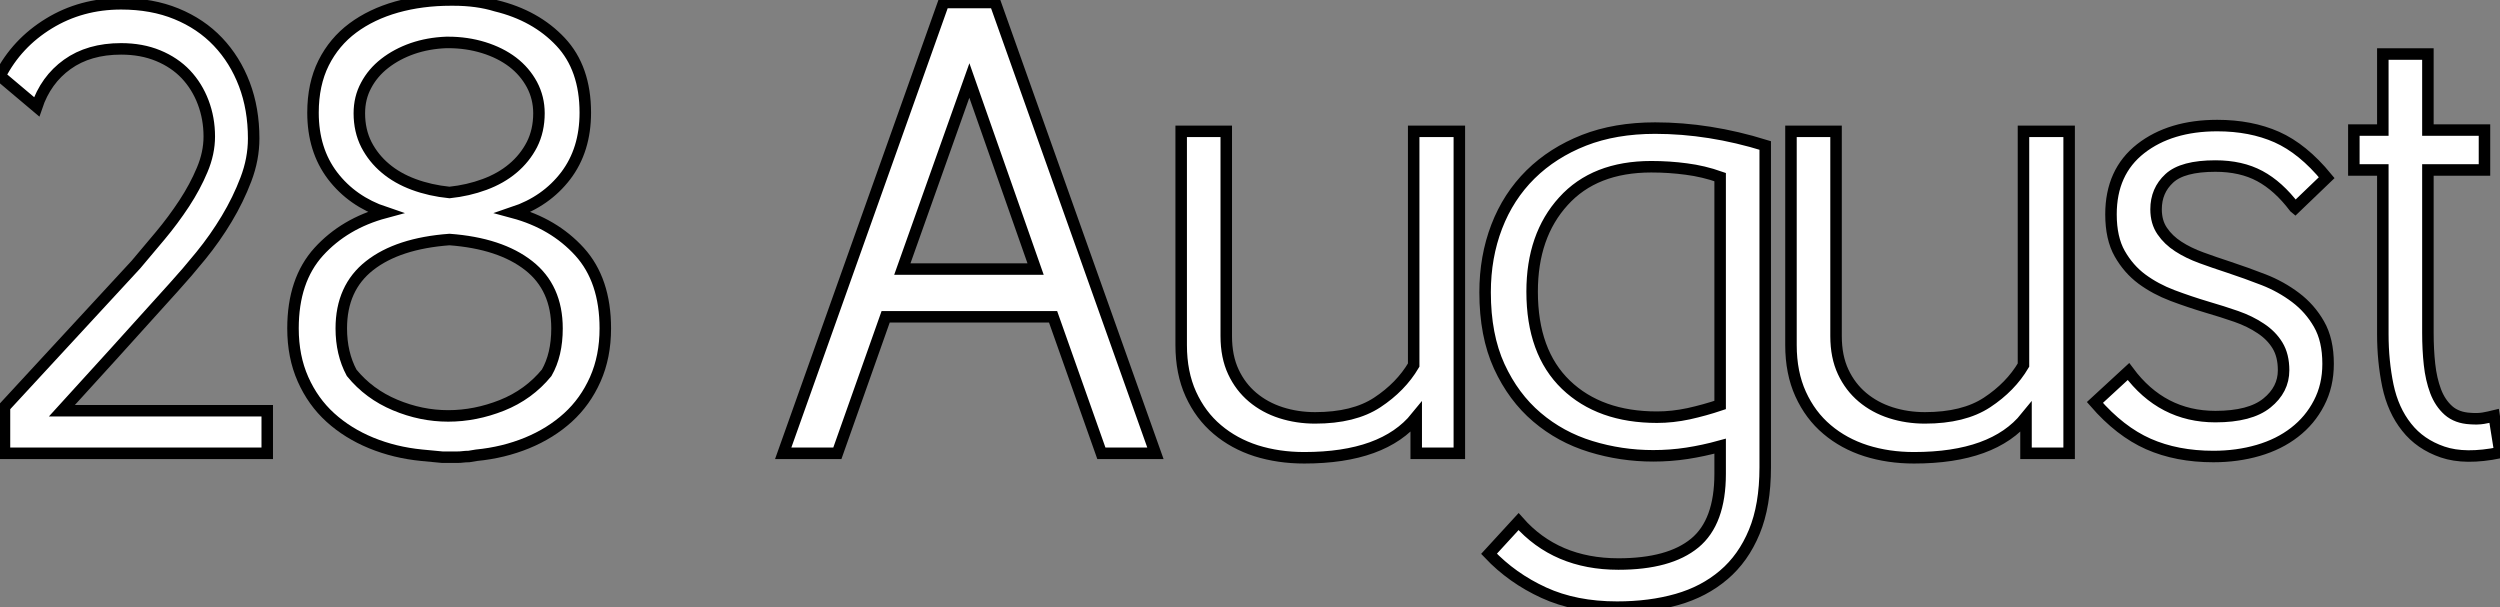 <?xml version="1.0" standalone="no"?>
<svg xmlns="http://www.w3.org/2000/svg" viewBox="1.12 -39.42 217.41 52.8"><rect x="1.12" y="-39.42" width="217.41" height="52.8" fill="#808080" stroke="none"/><path d="M1.51 0L1.51-4.03L12.94-16.41Q13.94-17.58 15.06-18.93Q16.18-20.27 17.14-21.73Q18.09-23.18 18.70-24.64Q19.32-26.10 19.32-27.55L19.32-27.55Q19.32-29.12 18.79-30.52Q18.26-31.92 17.28-32.96Q16.30-33.99 14.87-34.58Q13.44-35.17 11.65-35.17L11.65-35.17Q8.85-35.17 6.97-33.82Q5.10-32.48 4.31-30.13L4.31-30.13L1.12-32.82Q2.58-35.67 5.38-37.38Q8.18-39.09 11.65-39.09L11.65-39.09Q14.34-39.09 16.46-38.22Q18.59-37.35 20.08-35.78Q21.56-34.22 22.37-32.09Q23.18-29.96 23.18-27.38L23.18-27.38Q23.18-25.59 22.51-23.83Q21.84-22.06 20.83-20.38Q19.82-18.70 18.59-17.19Q17.36-15.68 16.24-14.45L16.24-14.45L11.03-8.68L6.50-3.70L24.36-3.70L24.36 0L1.51 0ZM26.60-10.86L26.60-10.86Q26.60-15.06 28.84-17.53Q31.08-19.99 34.61-20.94L34.61-20.94Q31.75-21.90 30.04-24.14Q28.34-26.38 28.34-29.62L28.34-29.62Q28.34-32.09 29.26-33.94Q30.18-35.78 31.81-36.99Q33.43-38.19 35.62-38.81Q37.80-39.42 40.32-39.42L40.32-39.42L40.54-39.42Q42.62-39.42 44.24-38.92L44.24-38.92Q47.71-38.08 49.87-35.78Q52.02-33.49 52.02-29.62L52.02-29.62Q52.02-26.38 50.32-24.14Q48.61-21.90 45.75-20.94L45.75-20.94Q49.28-19.99 51.52-17.53Q53.76-15.06 53.76-10.86L53.76-10.86Q53.76-8.40 52.89-6.44Q52.02-4.48 50.51-3.11Q49-1.74 46.96-0.90Q44.91-0.06 42.56 0.17L42.56 0.17L41.89 0.28Q41.61 0.28 41.38 0.31Q41.16 0.34 40.88 0.34L40.88 0.34L40.82 0.34L40.26 0.34L40.10 0.34L39.59 0.34L37.80 0.17Q35.45-0.06 33.40-0.90Q31.36-1.74 29.85-3.11Q28.34-4.48 27.47-6.44Q26.60-8.40 26.60-10.86ZM49.56-10.86L49.56-10.86Q49.56-14.39 47.10-16.32Q44.63-18.26 40.21-18.59L40.21-18.59Q35.73-18.26 33.26-16.32Q30.80-14.39 30.80-10.86L30.80-10.86Q30.80-8.68 31.70-7L31.70-7Q33.21-5.15 35.48-4.20Q37.74-3.25 40.10-3.25L40.10-3.25Q42.45-3.25 44.77-4.17Q47.10-5.10 48.66-7L48.66-7Q49.56-8.57 49.56-10.86ZM40.10-35.73L39.93-35.73Q38.36-35.67 36.99-35.20Q35.62-34.72 34.58-33.91Q33.54-33.10 32.96-32.00Q32.37-30.91 32.37-29.57L32.37-29.57Q32.37-28.06 32.98-26.85Q33.60-25.65 34.64-24.78Q35.67-23.91 37.10-23.38Q38.53-22.85 40.21-22.68L40.21-22.68Q41.83-22.85 43.26-23.38Q44.69-23.91 45.72-24.78Q46.76-25.65 47.38-26.85Q47.99-28.06 47.99-29.57L47.99-29.57Q47.99-30.91 47.38-32.06Q46.76-33.21 45.70-34.02Q44.63-34.83 43.18-35.28Q41.72-35.73 40.10-35.73L40.10-35.73Z" fill="white" stroke="black" transform="scale(1,1)"/><path d="M96.90 0L92.70-11.87L78.14-11.87L73.94 0L69.23 0L83.18-39.20L87.66-39.20L101.60 0L96.90 0ZM85.42-32.42L79.59-16.02L91.18-16.02L85.42-32.42ZM103.84-28L107.76-28L107.76-10.19Q107.76-8.40 108.38-7.08Q108.99-5.77 110.06-4.87Q111.12-3.98 112.52-3.53Q113.92-3.08 115.49-3.08L115.49-3.08Q118.85-3.08 120.89-4.42Q122.94-5.77 124.06-7.67L124.06-7.67L124.06-28L128.03-28L128.03 0L124.28 0L124.28-3.14Q121.42 0.39 114.54 0.39L114.54 0.39Q112.30 0.39 110.36-0.22Q108.43-0.84 106.98-2.07Q105.52-3.30 104.68-5.15Q103.84-7 103.84-9.41L103.84-9.41L103.84-28ZM150.71 1.79L150.71-0.62Q149.26-0.22 147.83 0Q146.40 0.22 144.89 0.22L144.89 0.22Q142.09 0.22 139.46-0.59Q136.82-1.40 134.78-3.14Q132.74-4.87 131.50-7.56Q130.27-10.25 130.27-14L130.27-14Q130.27-17.08 131.28-19.71Q132.29-22.34 134.22-24.25Q136.15-26.15 138.87-27.22Q141.58-28.28 145.06-28.28L145.06-28.28Q149.76-28.28 154.63-26.77L154.63-26.77L154.63 1.23Q154.63 4.54 153.68 6.83Q152.73 9.13 151.02 10.58Q149.31 12.04 146.96 12.71Q144.61 13.38 141.75 13.38L141.75 13.38Q138.11 13.38 135.37 12.12Q132.62 10.86 130.61 8.74L130.61 8.74L133.18 5.94Q136.43 9.63 141.86 9.63L141.86 9.63Q146.29 9.63 148.50 7.81Q150.71 5.99 150.71 1.79L150.71 1.79ZM134.36-14.06L134.36-14.06Q134.36-8.79 137.30-5.96Q140.24-3.14 145.22-3.14L145.22-3.14Q146.57-3.14 147.97-3.44Q149.37-3.75 150.71-4.20L150.71-4.20L150.71-24.02Q149.26-24.53 147.77-24.72Q146.29-24.92 144.72-24.92L144.72-24.92Q139.79-24.92 137.08-21.92Q134.36-18.93 134.36-14.06ZM156.87-28L160.79-28L160.79-10.19Q160.79-8.40 161.41-7.08Q162.02-5.77 163.09-4.87Q164.15-3.98 165.55-3.53Q166.95-3.08 168.52-3.08L168.52-3.08Q171.88-3.08 173.92-4.42Q175.97-5.77 177.09-7.67L177.09-7.67L177.09-28L181.06-28L181.06 0L177.31 0L177.31-3.14Q174.46 0.39 167.57 0.39L167.57 0.39Q165.33 0.39 163.40-0.22Q161.46-0.84 160.01-2.07Q158.55-3.30 157.71-5.15Q156.87-7 156.87-9.41L156.87-9.41L156.87-28ZM200.72-21.34L200.66-21.39Q199.26-23.24 197.64-24.11Q196.02-24.98 193.78-24.98L193.78-24.98Q190.92-24.98 189.77-23.91Q188.62-22.85 188.62-21.22L188.62-21.22Q188.62-20.10 189.16-19.32Q189.69-18.54 190.56-17.98Q191.42-17.42 192.57-17.00Q193.72-16.58 194.95-16.18L194.95-16.18Q196.46-15.68 197.98-15.09Q199.49-14.50 200.75-13.55Q202.01-12.60 202.79-11.23Q203.58-9.86 203.58-7.78L203.58-7.78Q203.58-5.88 202.79-4.37Q202.01-2.86 200.66-1.82Q199.32-0.78 197.50-0.25Q195.68 0.28 193.61 0.28L193.61 0.28Q190.42 0.28 187.95-0.81Q185.49-1.90 183.30-4.42L183.30-4.42L186.22-7.11Q189.13-3.19 193.78-3.19L193.78-3.19Q196.80-3.19 198.26-4.37Q199.71-5.54 199.71-7.22L199.71-7.22Q199.71-8.51 199.18-9.38Q198.65-10.25 197.72-10.86Q196.80-11.48 195.60-11.90Q194.39-12.32 193.05-12.71L193.05-12.71Q191.54-13.16 190.05-13.72Q188.57-14.28 187.39-15.15Q186.22-16.02 185.46-17.36Q184.70-18.70 184.70-20.78L184.70-20.78Q184.70-24.47 187.28-26.49Q189.86-28.50 193.94-28.50L193.94-28.50Q196.86-28.50 199.12-27.50Q201.39-26.49 203.46-23.97L203.46-23.97L200.72-21.34ZM208.34-10.36L208.34-24.64L205.82-24.64L205.82-28.11L208.34-28.11L208.34-34.72L212.26-34.72L212.26-28.11L217.18-28.11L217.18-24.64L212.26-24.64L212.26-10.47Q212.26-9.02 212.40-7.73Q212.54-6.44 212.93-5.40Q213.32-4.37 214.05-3.72Q214.78-3.08 215.95-3.02L215.95-3.02Q216.57-2.97 217.07-3.05Q217.58-3.14 218.02-3.25L218.02-3.25L218.53-0.06Q215.50 0.56 213.54-0.11Q211.58-0.78 210.41-2.27Q209.23-3.75 208.78-5.88Q208.34-8.01 208.34-10.36L208.34-10.36Z" fill="white" stroke="black" transform="scale(1,1)"/></svg>